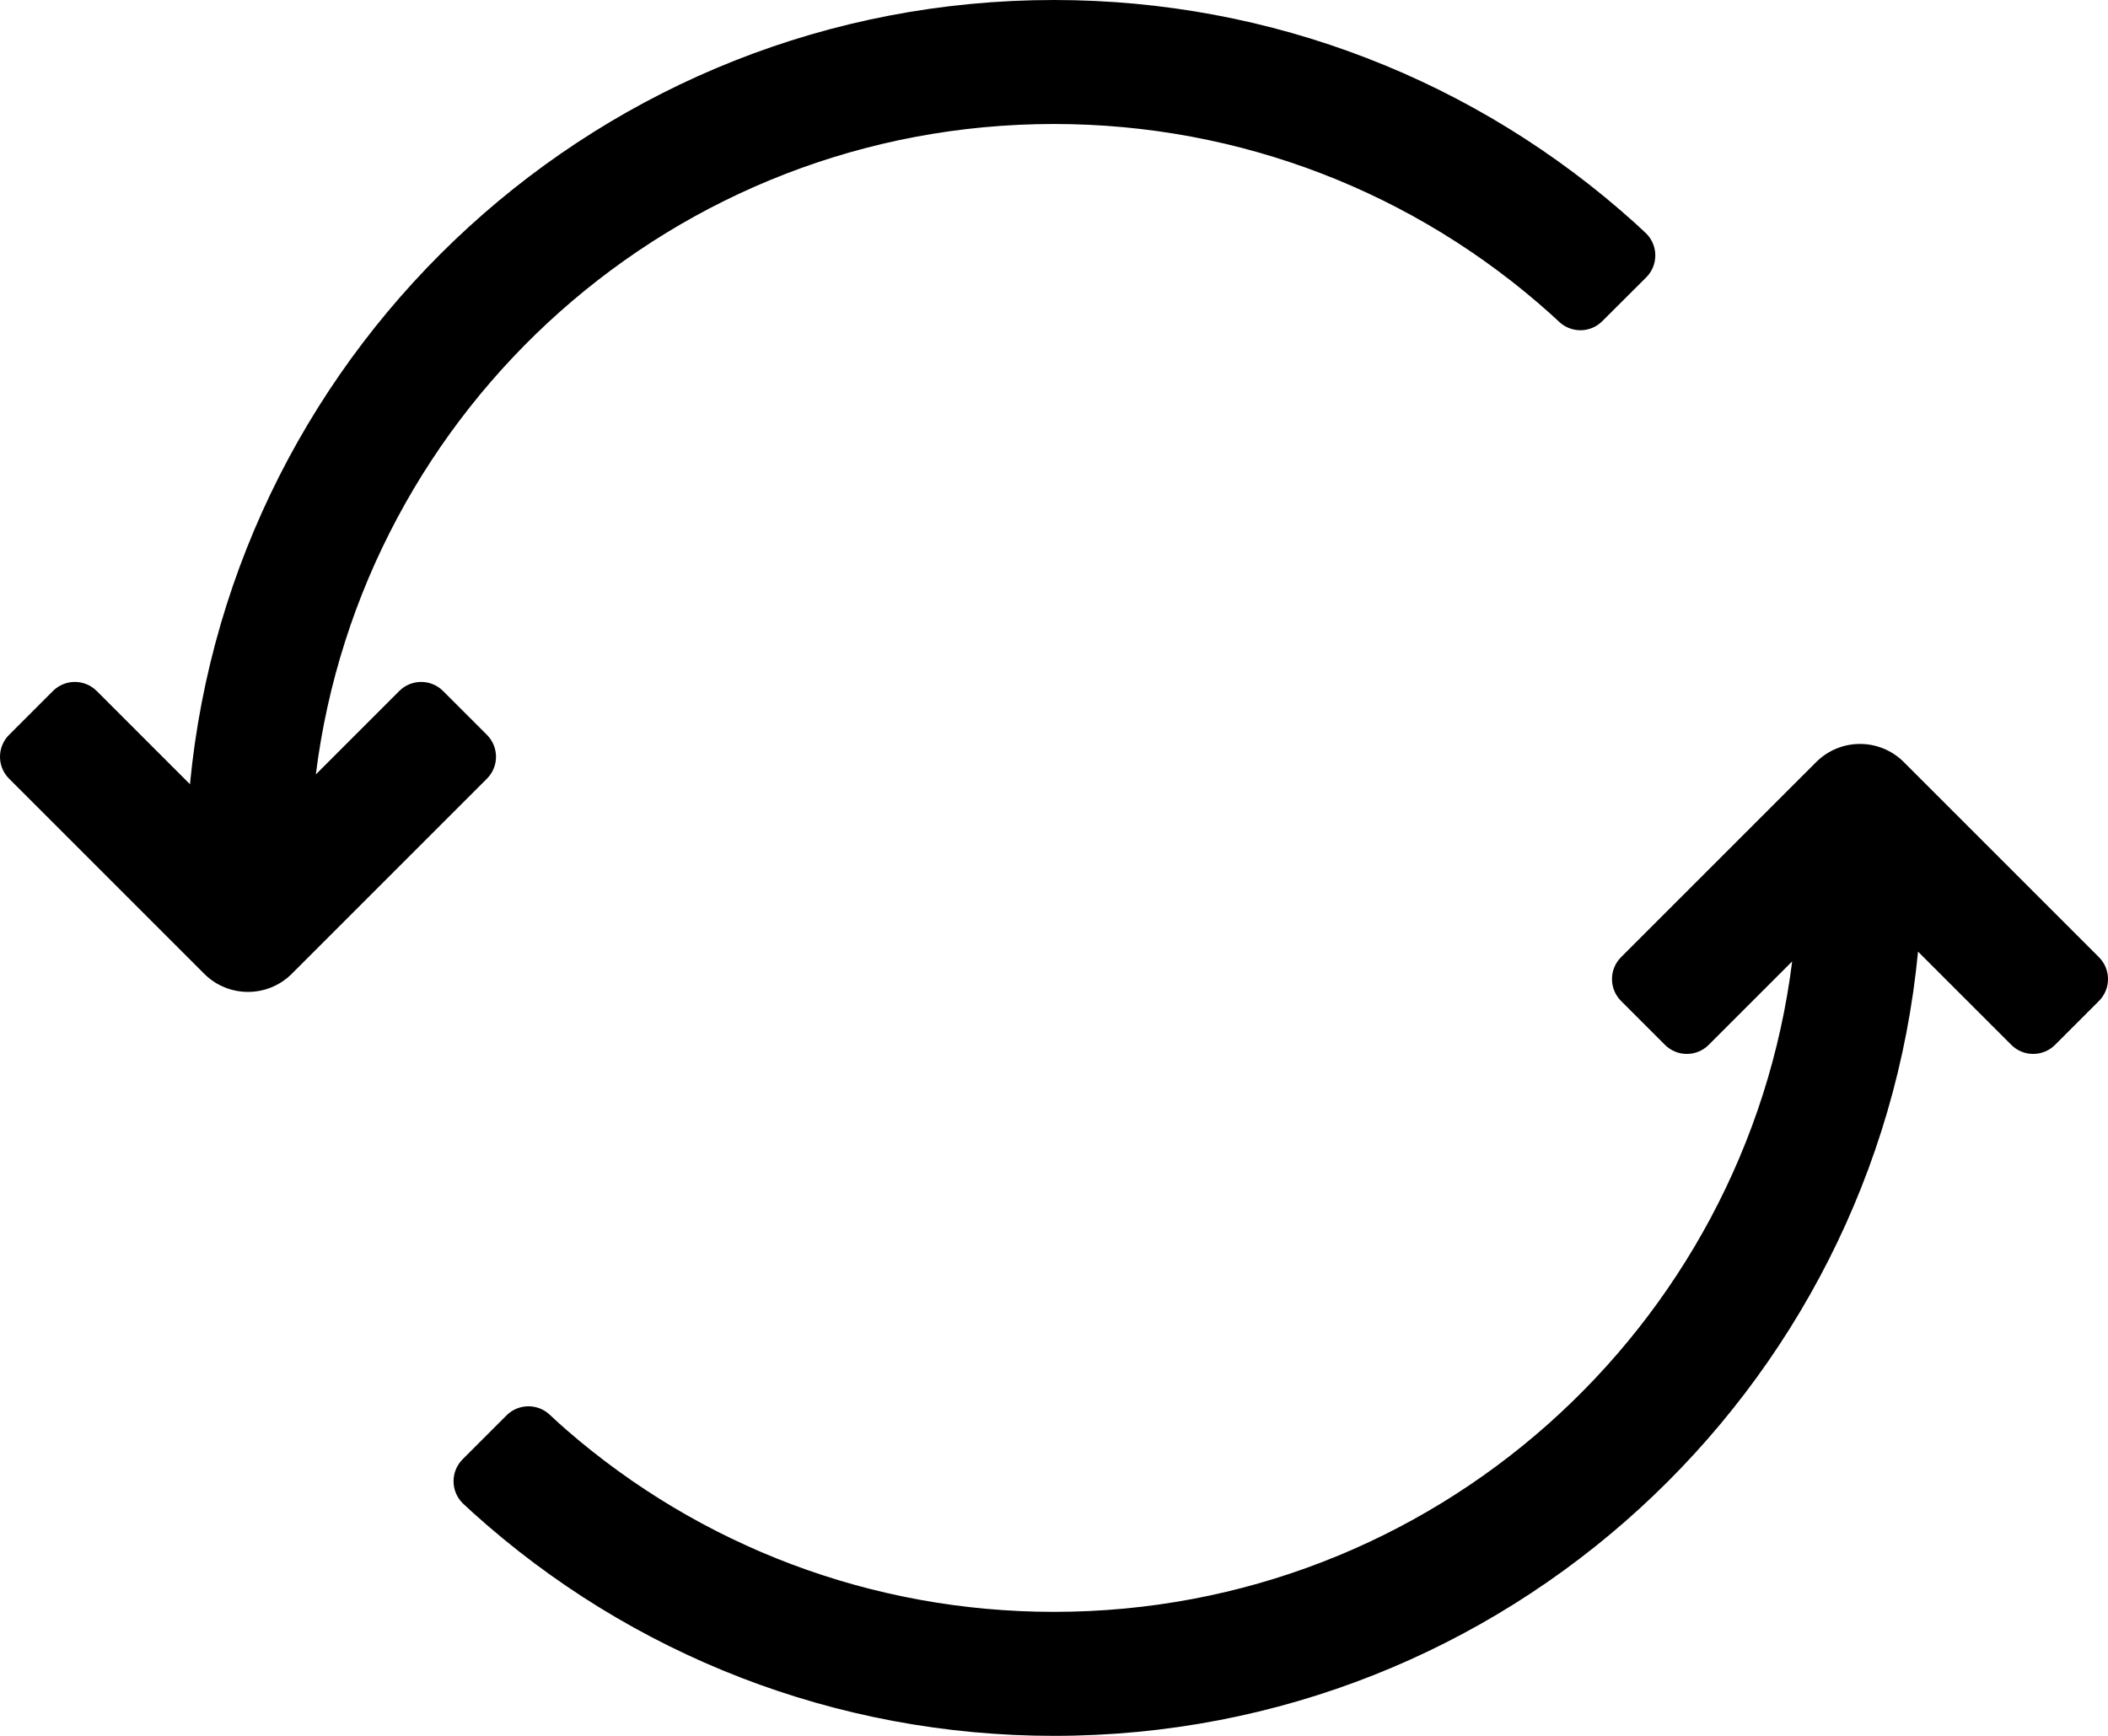 <?xml version="1.0" encoding="UTF-8"?>
<svg width="68px" height="56px" viewBox="0 0 68 56" version="1.1" xmlns="http://www.w3.org/2000/svg" xmlns:xlink="http://www.w3.org/1999/xlink">
    <!-- Generator: Sketch 52.3 (67297) - http://www.bohemiancoding.com/sketch -->
    <title>Energy-Efficient</title>
    <desc>Created with Sketch.</desc>
    <g id="Page-1" stroke="none" stroke-width="1" fill="none" fill-rule="evenodd">
        <g id="990-EL-01" transform="translate(-681, -4773)" fill="#000000" fill-rule="nonzero">
            <g id="Energy-Efficient" transform="translate(681, 4773)">
                <path d="M34,4 C21.767,4 11.671,13.153 10.188,24.984 L12.879,22.293 C13.269,21.902 13.902,21.902 14.293,22.293 L15.707,23.707 C16.098,24.098 16.098,24.731 15.707,25.121 L9.414,31.414 C8.633,32.195 7.367,32.195 6.586,31.414 L0.293,25.121 C-0.098,24.731 -0.098,24.098 0.293,23.707 L1.707,22.293 C2.098,21.902 2.731,21.902 3.121,22.293 L6.128,25.3 C7.487,11.103 19.447,0 34,0 C41.027,0 47.646,2.603 52.738,7.193 C52.835,7.281 52.95,7.388 53.083,7.513 C53.091,7.52 53.098,7.527 53.105,7.534 C53.495,7.926 53.494,8.559 53.103,8.949 L51.686,10.362 C51.305,10.743 50.69,10.752 50.296,10.383 C50.189,10.283 50.096,10.197 50.016,10.125 C45.656,6.214 40.006,4 34,4 Z M57.812,31.016 L55.121,33.707 C54.731,34.098 54.098,34.098 53.707,33.707 L52.293,32.293 C51.902,31.902 51.902,31.269 52.293,30.879 L58.586,24.586 C59.367,23.805 60.633,23.805 61.414,24.586 L67.707,30.879 C68.098,31.269 68.098,31.902 67.707,32.293 L66.293,33.707 C65.902,34.098 65.269,34.098 64.879,33.707 L61.872,30.7 C60.513,44.897 48.553,56 34,56 C26.972,56 20.351,53.396 15.258,48.803 C15.169,48.723 15.065,48.627 14.945,48.514 C14.938,48.507 14.931,48.5 14.923,48.493 C14.533,48.102 14.533,47.469 14.923,47.078 L16.34,45.661 C16.721,45.28 17.336,45.27 17.73,45.637 C17.941,45.835 18.119,45.996 18.263,46.121 C22.584,49.879 28.122,52 34,52 C46.233,52 56.329,42.847 57.812,31.016 Z" id="Shape"></path>
            </g>
        </g>
    </g>
</svg>